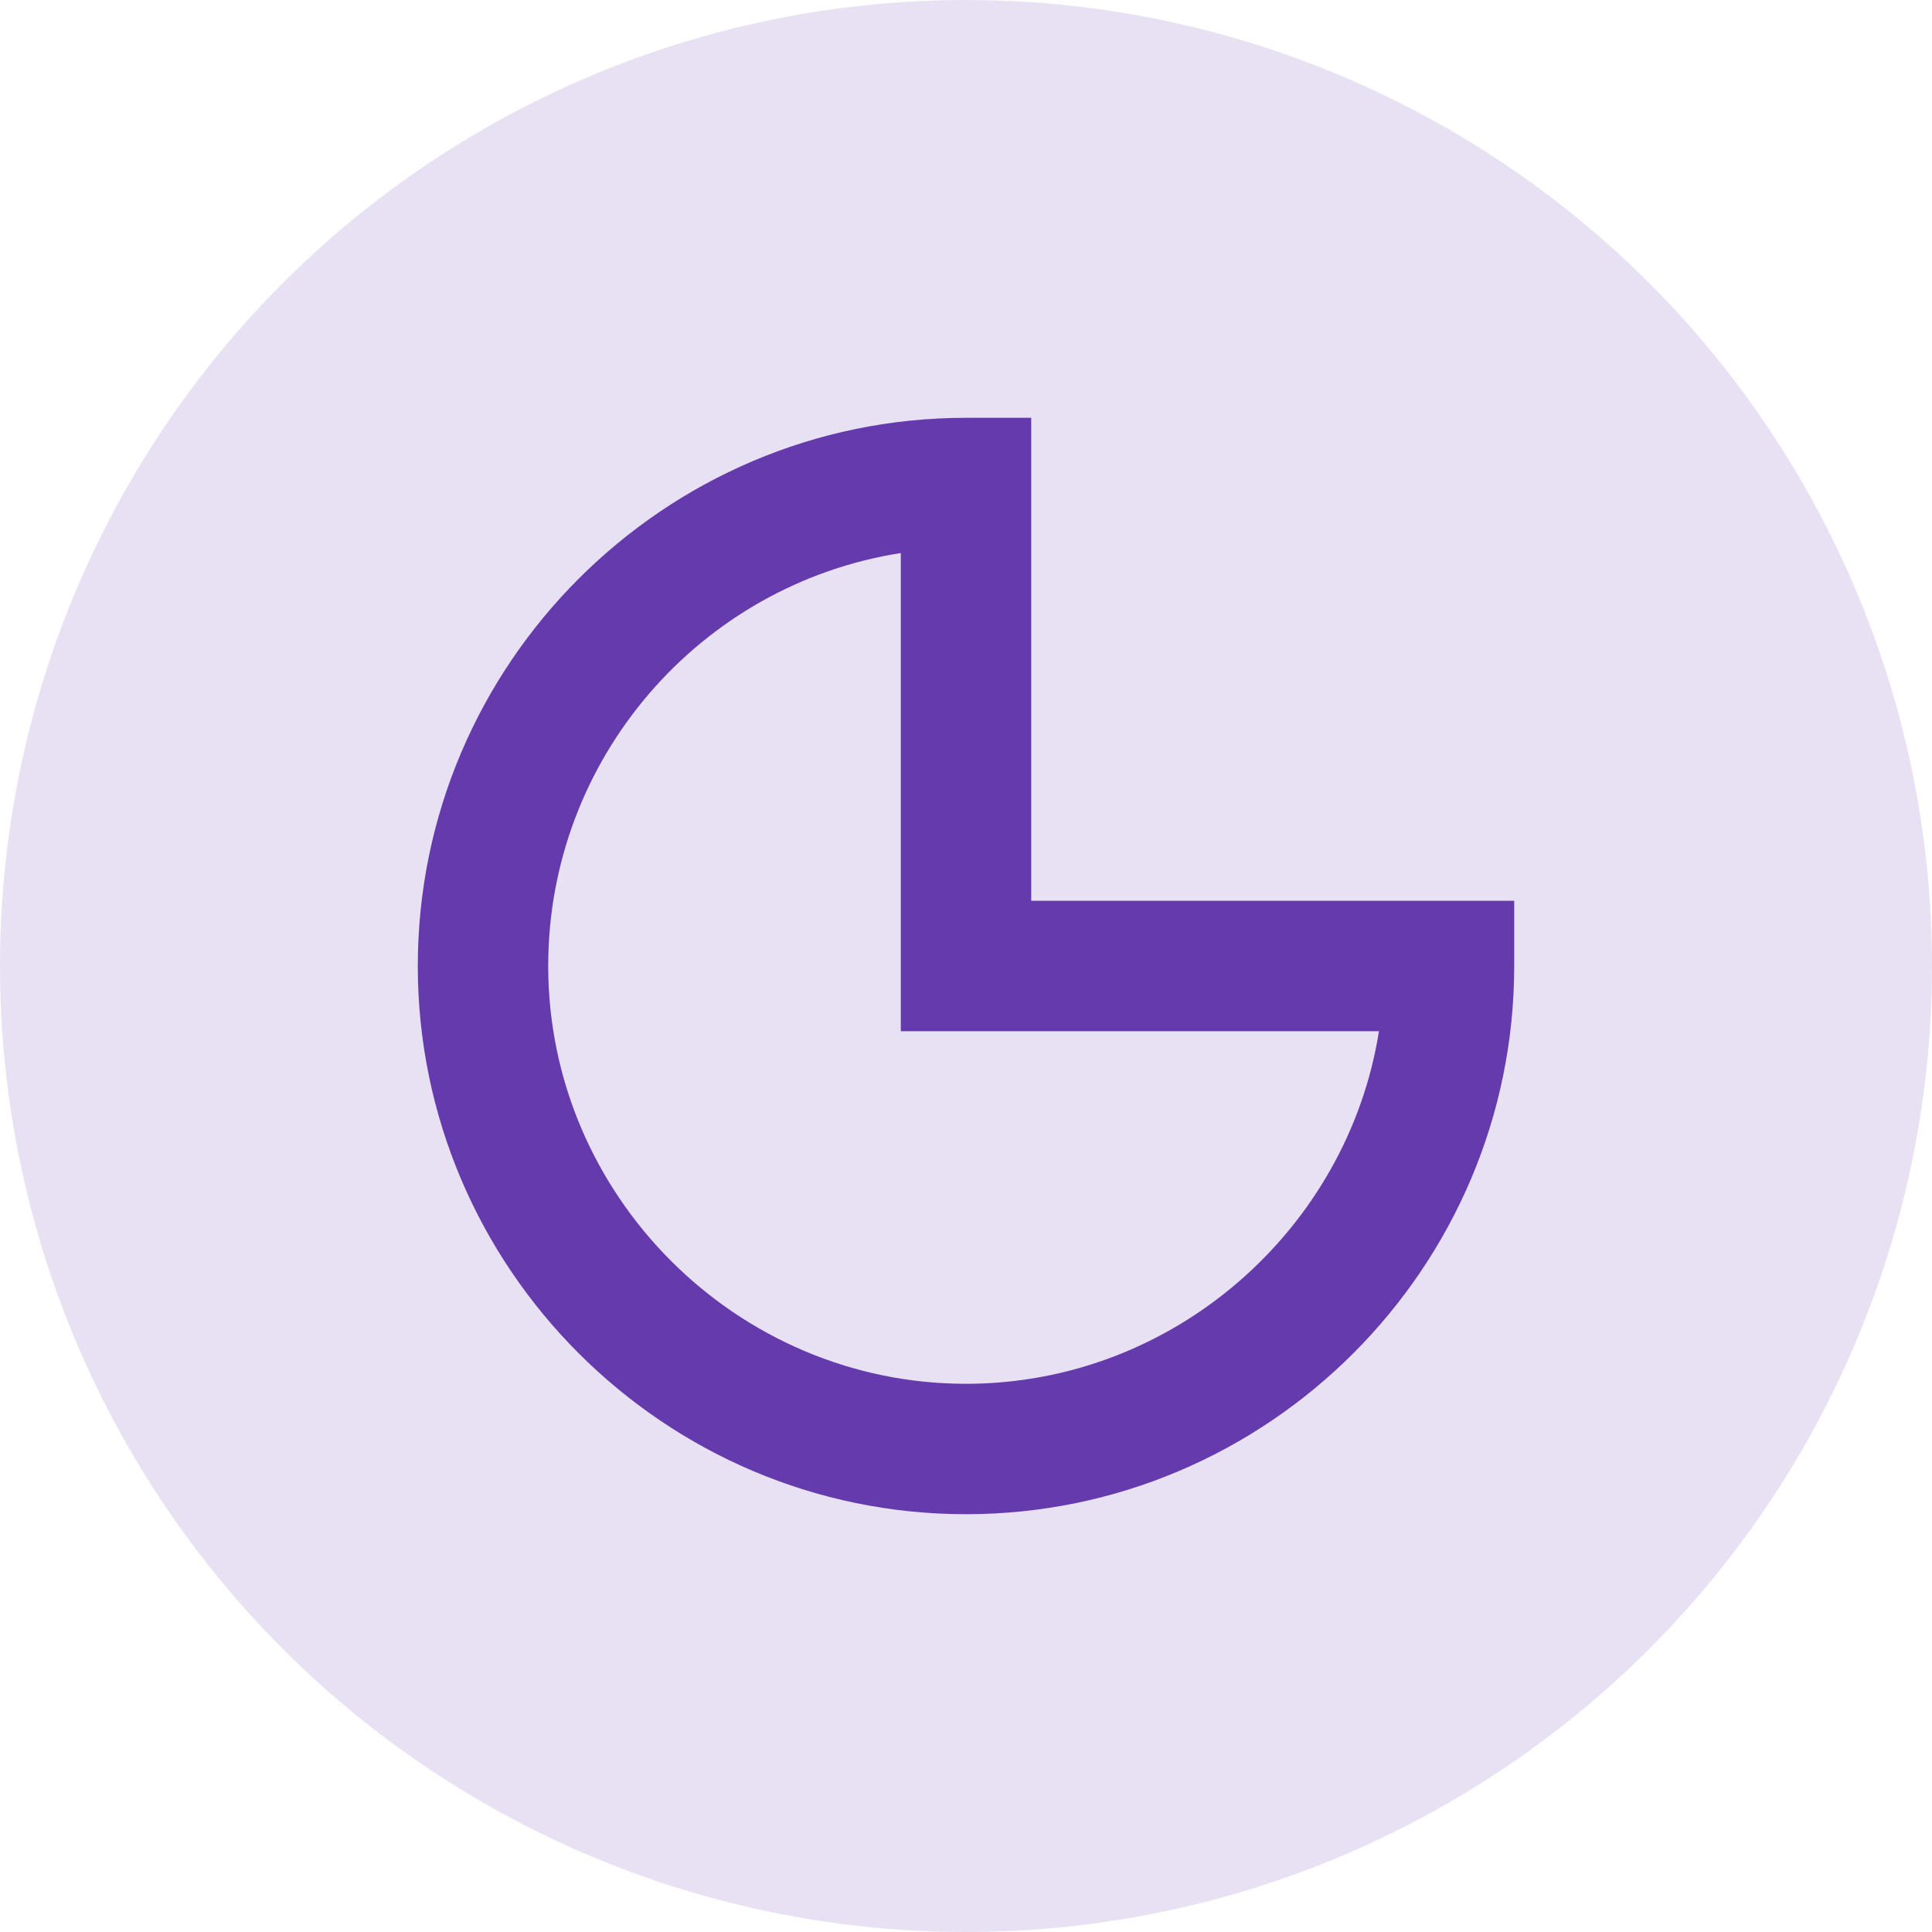 <svg xml:space="preserve" style="enable-background:new 0 0 80 80;" viewBox="0 0 80 80" y="0px" x="0px" xmlns:xlink="http://www.w3.org/1999/xlink" xmlns="http://www.w3.org/2000/svg" id="Layer_1" version="1.1">
<style type="text/css">
	.st0{fill:#E8E1F3;}
	.st1{fill:#653AAC;}
</style>
<g>
	<circle r="40" cy="40" cx="40" class="st0"></circle>
	<g>
		<path d="M40,62.7c-12.5,0-22.7-10.2-22.7-22.7S27.5,17.3,40,17.3h2.7v20h20V40C62.7,52.5,52.5,62.7,40,62.7z
			 M37.3,22.9C29,24.2,22.7,31.4,22.7,40c0,9.5,7.8,17.3,17.3,17.3c8.6,0,15.8-6.4,17.1-14.6H37.3V22.9z" class="st1"></path>
	</g>
</g>
</svg>
